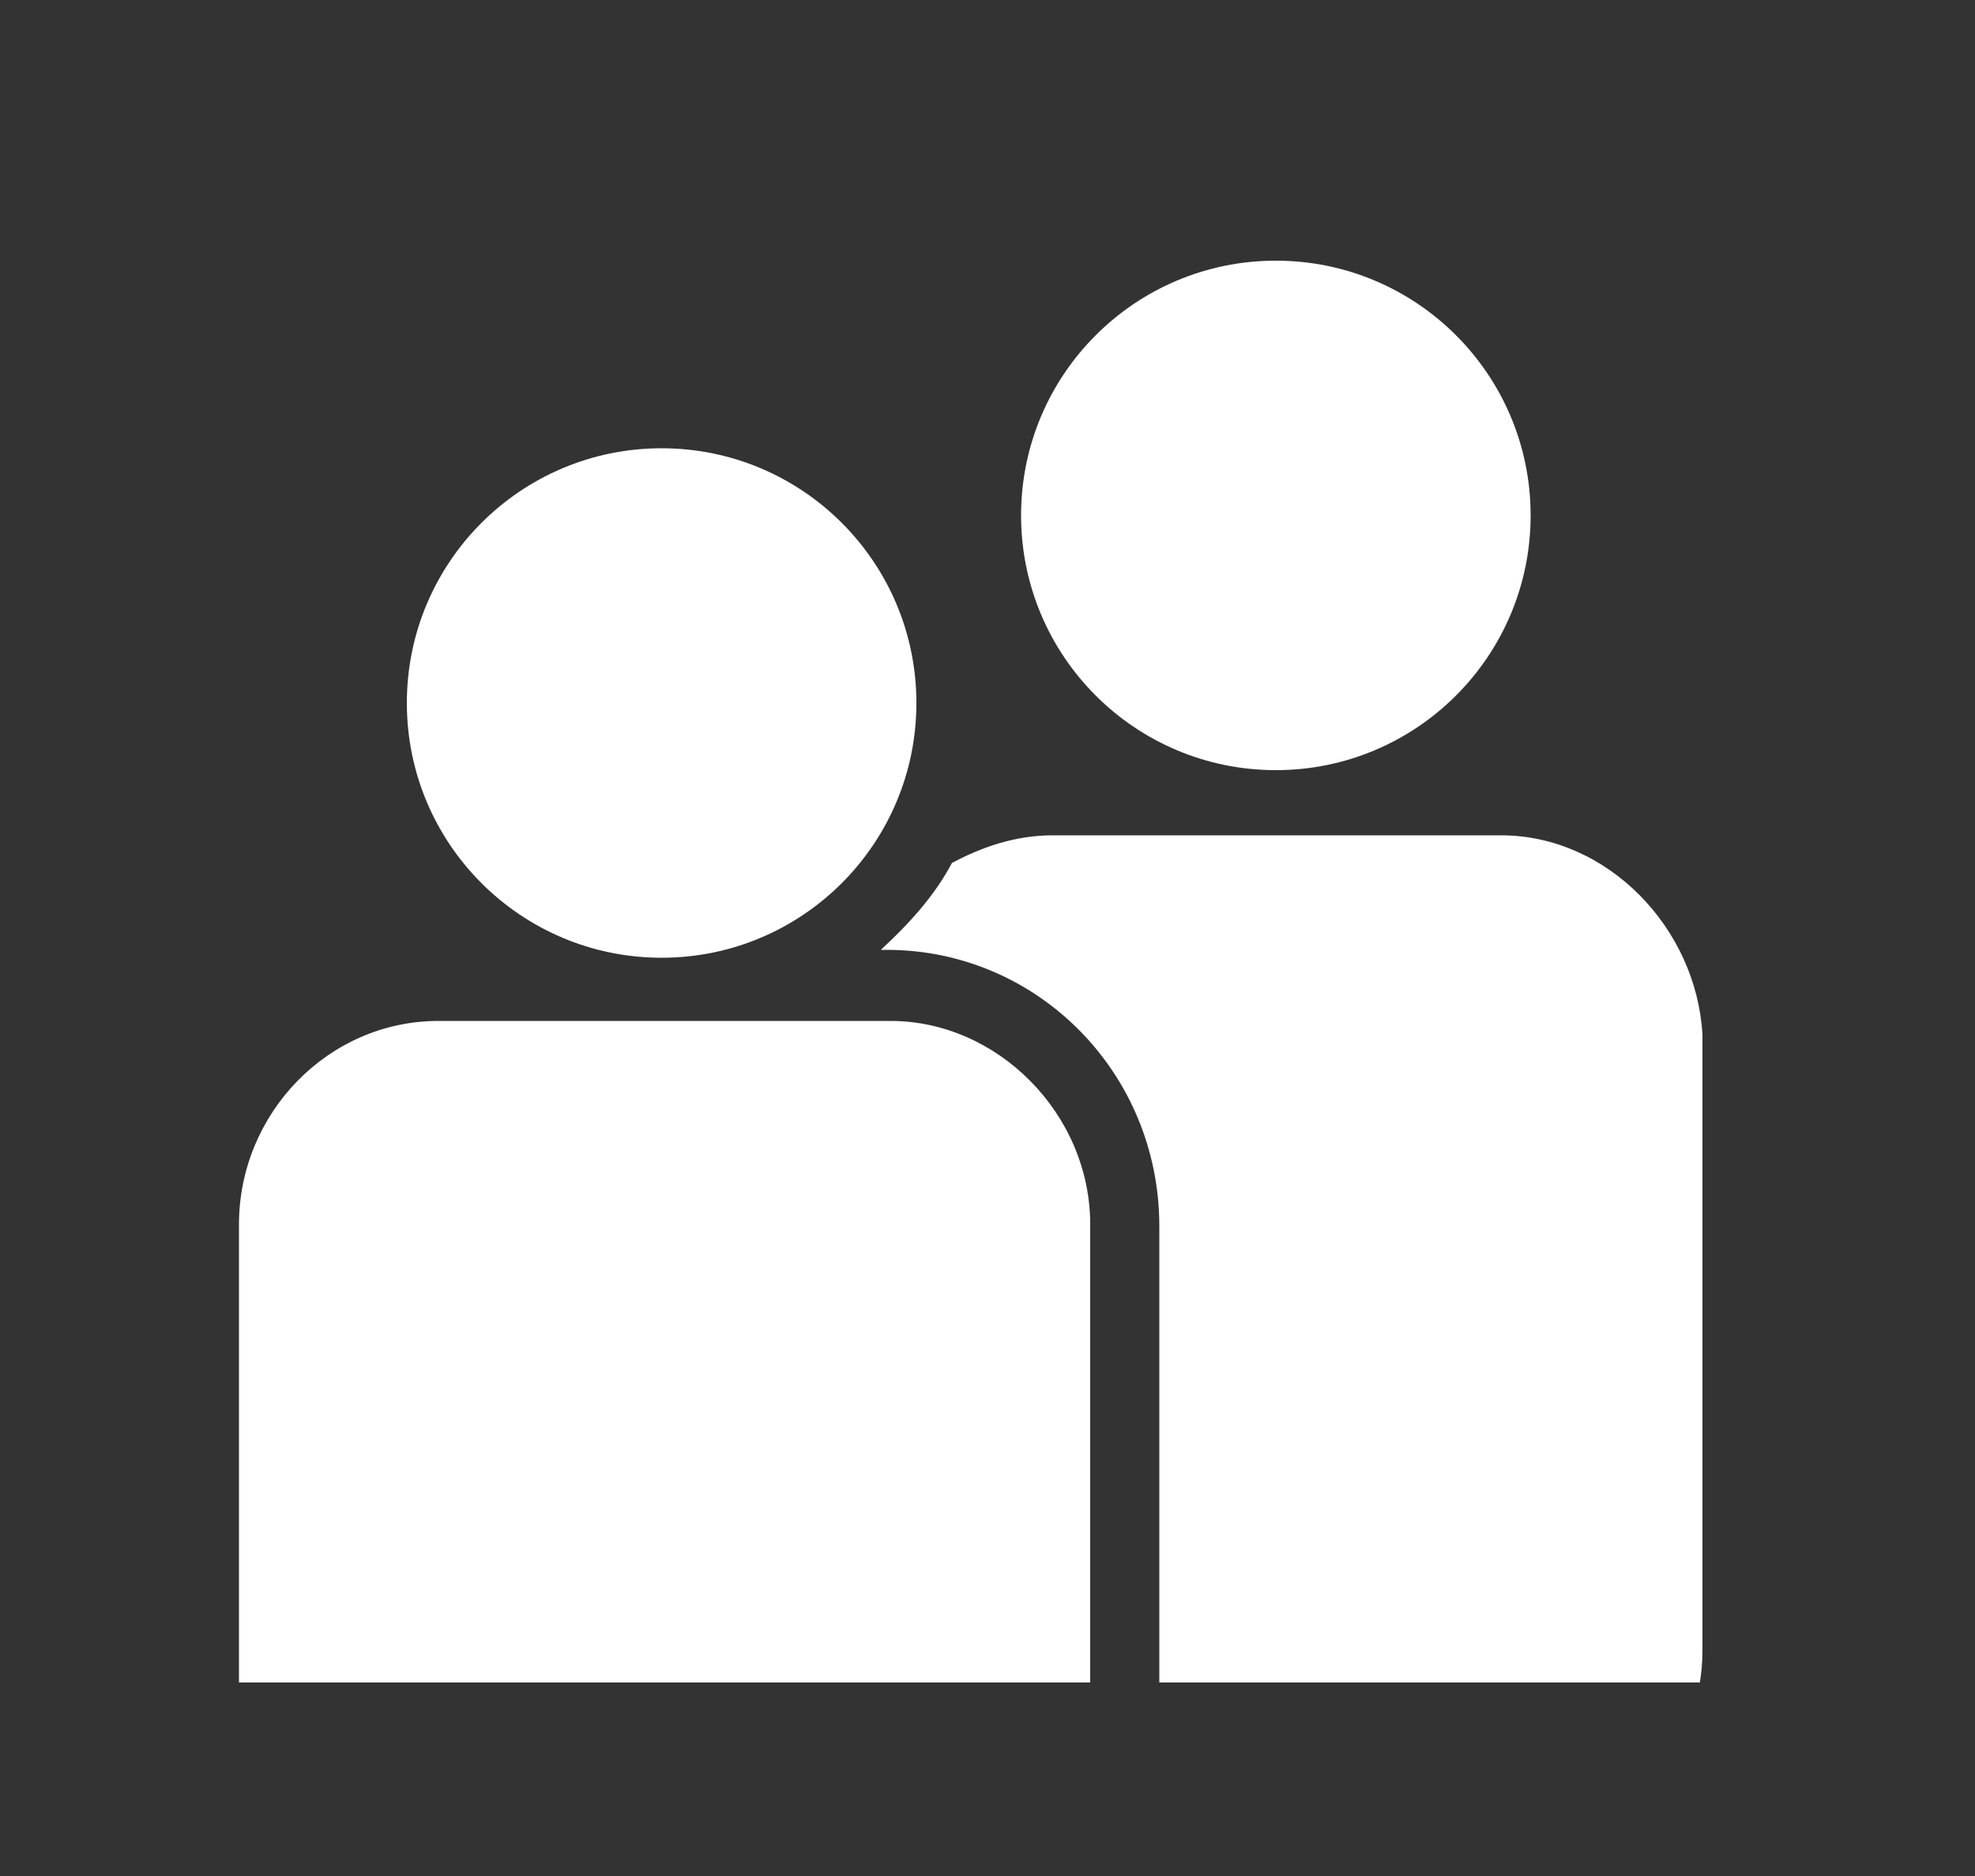 <?xml version="1.0" encoding="utf-8"?>
<!-- Generator: Adobe Illustrator 23.1.1, SVG Export Plug-In . SVG Version: 6.00 Build 0)  -->
<svg version="1.1" id="Capa_1" xmlns="http://www.w3.org/2000/svg" xmlns:xlink="http://www.w3.org/1999/xlink" x="0px" y="0px"
	 viewBox="0 0 100 95" style="enable-background:new 0 0 100 95;" xml:space="preserve">
<rect x="0" y="0" width="100" height="95" fill="#333333" stroke="none"/>
<style type="text/css">
	.st0{clip-path:url(#SVGID_2_);}
	.st1{fill:#FFFFFF;}
</style>
<g>
	<g>
		<defs>
			<rect id="SVGID_1_" x="-16.1" y="-5.8" width="132.1" height="91"/>
		</defs>
		<clipPath id="SVGID_2_">
			<use xlink:href="#SVGID_1_"  style="overflow:visible;"/>
		</clipPath>
		<g class="st0">
			<path class="st1" d="M55.2,93.3V62c0-5.6-4.7-10.3-10.1-10.3H22.2c-5.6,0-10.1,4.7-10.1,10.3v31.3c0,5,3.7,9.2,8.6,10v26.6
				c0,4.2,2.6,7.8,5.9,7.8h14.2c3.3,0,5.8-3.6,5.8-7.8v-26.6C51.1,102.5,55.2,98.3,55.2,93.3z"/>
			<circle class="st1" cx="33.5" cy="35.6" r="12.9"/>
			<circle class="st1" cx="64.6" cy="26.1" r="12.9"/>
			<path class="st1" d="M76,42.3H53.3c-1.9,0-3.6,0.6-5.1,1.4c-0.9,1.7-2.2,3.1-3.6,4.4h0.3c7.6,0,13.8,6.2,13.8,14v31.3
				c0,5.1-3,9.6-7,12.1v14.9c0,4.2,2.5,7.8,5.8,7.8h14.2c3.3,0,5.9-3.6,5.9-7.8V93.6c4.8-0.8,8.6-5,8.6-10V52.4
				C85.9,47,81.4,42.3,76,42.3z"/>
		</g>
	</g>
</g>
</svg>
